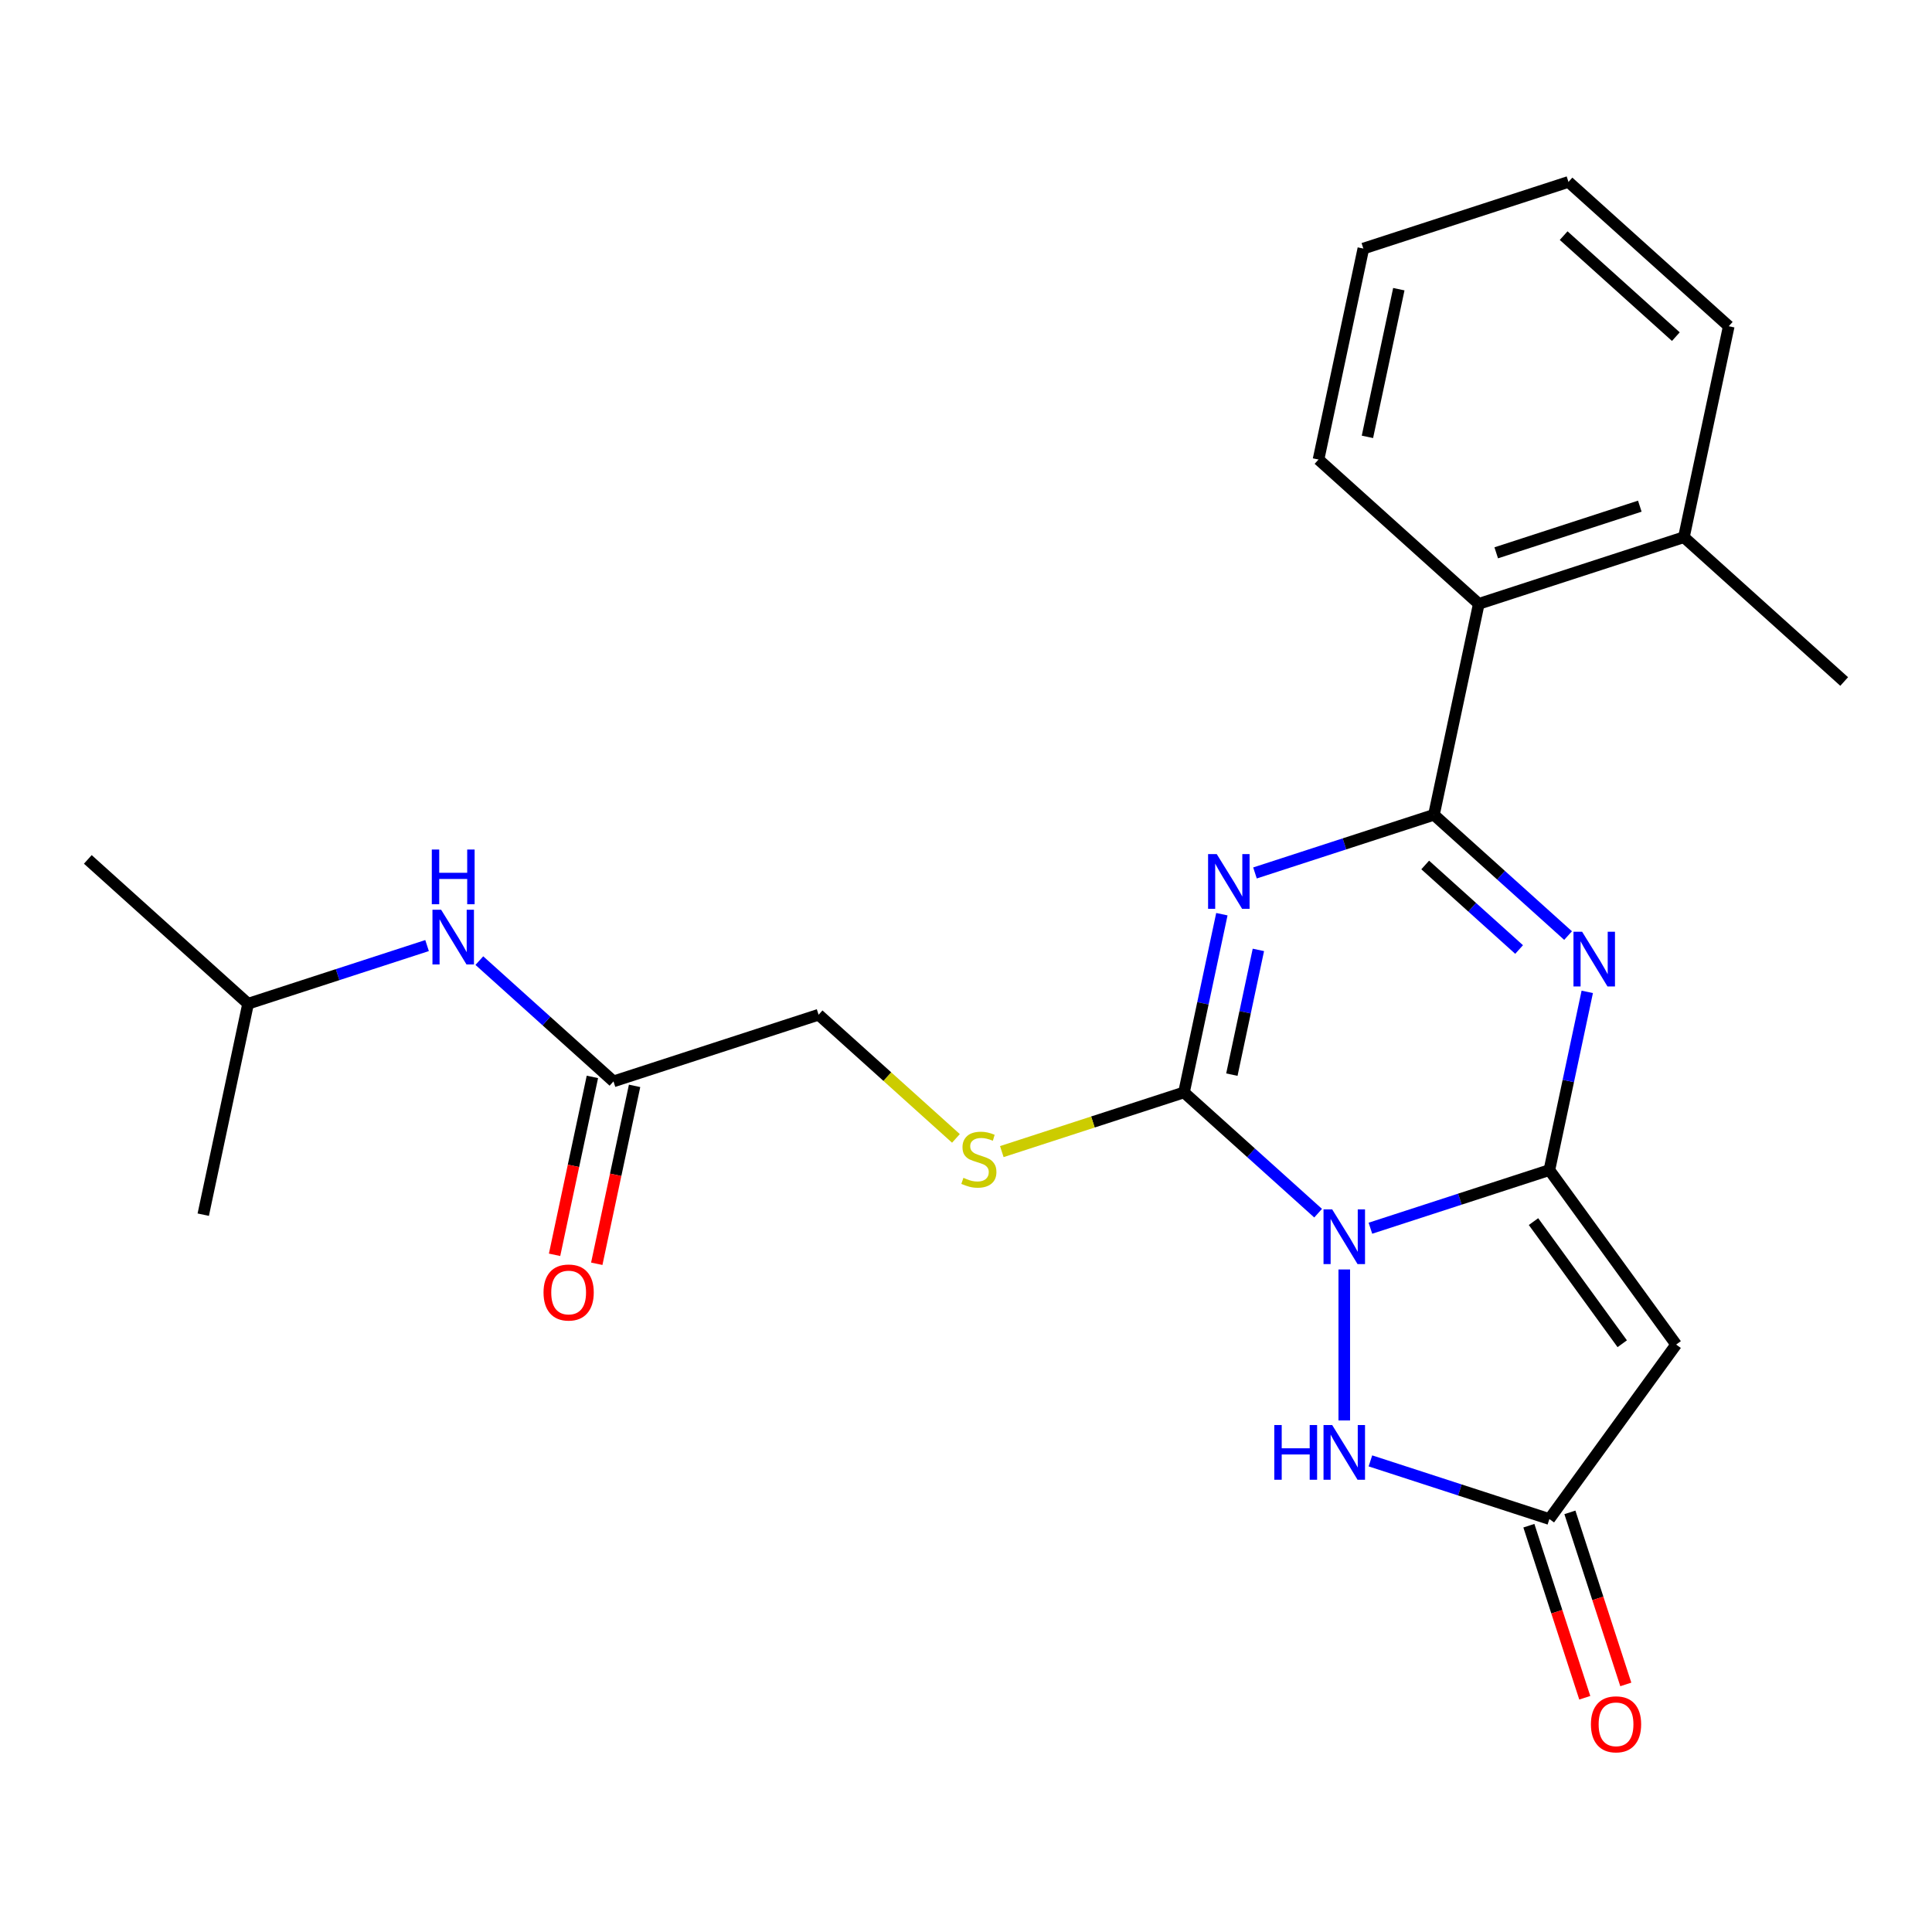 <?xml version='1.0' encoding='iso-8859-1'?>
<svg version='1.1' baseProfile='full'
              xmlns='http://www.w3.org/2000/svg'
                      xmlns:rdkit='http://www.rdkit.org/xml'
                      xmlns:xlink='http://www.w3.org/1999/xlink'
                  xml:space='preserve'
width='1000px' height='1000px' viewBox='0 0 1000 1000'>
<!-- END OF HEADER -->
<rect style='opacity:1.0;fill:#FFFFFF;stroke:none' width='1000' height='1000' x='0' y='0'> </rect>
<path class='bond-0' d='M 709.322,635.727 L 755.64,620.677' style='fill:none;fill-rule:evenodd;stroke:#0000FF;stroke-width:6px;stroke-linecap:butt;stroke-linejoin:miter;stroke-opacity:1' />
<path class='bond-0' d='M 755.64,620.677 L 801.959,605.627' style='fill:none;fill-rule:evenodd;stroke:#000000;stroke-width:6px;stroke-linecap:butt;stroke-linejoin:miter;stroke-opacity:1' />
<path class='bond-2' d='M 682.26,627.94 L 647.546,596.684' style='fill:none;fill-rule:evenodd;stroke:#0000FF;stroke-width:6px;stroke-linecap:butt;stroke-linejoin:miter;stroke-opacity:1' />
<path class='bond-2' d='M 647.546,596.684 L 612.833,565.427' style='fill:none;fill-rule:evenodd;stroke:#000000;stroke-width:6px;stroke-linecap:butt;stroke-linejoin:miter;stroke-opacity:1' />
<path class='bond-6' d='M 695.791,657.074 L 695.791,735.228' style='fill:none;fill-rule:evenodd;stroke:#0000FF;stroke-width:6px;stroke-linecap:butt;stroke-linejoin:miter;stroke-opacity:1' />
<path class='bond-3' d='M 801.959,605.627 L 811.762,559.507' style='fill:none;fill-rule:evenodd;stroke:#000000;stroke-width:6px;stroke-linecap:butt;stroke-linejoin:miter;stroke-opacity:1' />
<path class='bond-3' d='M 811.762,559.507 L 821.565,513.386' style='fill:none;fill-rule:evenodd;stroke:#0000FF;stroke-width:6px;stroke-linecap:butt;stroke-linejoin:miter;stroke-opacity:1' />
<path class='bond-5' d='M 801.959,605.627 L 867.574,695.939' style='fill:none;fill-rule:evenodd;stroke:#000000;stroke-width:6px;stroke-linecap:butt;stroke-linejoin:miter;stroke-opacity:1' />
<path class='bond-5' d='M 793.739,632.297 L 839.669,695.515' style='fill:none;fill-rule:evenodd;stroke:#000000;stroke-width:6px;stroke-linecap:butt;stroke-linejoin:miter;stroke-opacity:1' />
<path class='bond-1' d='M 632.439,473.186 L 622.636,519.307' style='fill:none;fill-rule:evenodd;stroke:#0000FF;stroke-width:6px;stroke-linecap:butt;stroke-linejoin:miter;stroke-opacity:1' />
<path class='bond-1' d='M 622.636,519.307 L 612.833,565.427' style='fill:none;fill-rule:evenodd;stroke:#000000;stroke-width:6px;stroke-linecap:butt;stroke-linejoin:miter;stroke-opacity:1' />
<path class='bond-1' d='M 651.337,491.664 L 644.474,523.949' style='fill:none;fill-rule:evenodd;stroke:#0000FF;stroke-width:6px;stroke-linecap:butt;stroke-linejoin:miter;stroke-opacity:1' />
<path class='bond-1' d='M 644.474,523.949 L 637.612,556.233' style='fill:none;fill-rule:evenodd;stroke:#000000;stroke-width:6px;stroke-linecap:butt;stroke-linejoin:miter;stroke-opacity:1' />
<path class='bond-4' d='M 649.573,451.839 L 695.891,436.789' style='fill:none;fill-rule:evenodd;stroke:#0000FF;stroke-width:6px;stroke-linecap:butt;stroke-linejoin:miter;stroke-opacity:1' />
<path class='bond-4' d='M 695.891,436.789 L 742.21,421.739' style='fill:none;fill-rule:evenodd;stroke:#000000;stroke-width:6px;stroke-linecap:butt;stroke-linejoin:miter;stroke-opacity:1' />
<path class='bond-9' d='M 612.833,565.427 L 565.684,580.747' style='fill:none;fill-rule:evenodd;stroke:#000000;stroke-width:6px;stroke-linecap:butt;stroke-linejoin:miter;stroke-opacity:1' />
<path class='bond-9' d='M 565.684,580.747 L 518.536,596.066' style='fill:none;fill-rule:evenodd;stroke:#CCCC00;stroke-width:6px;stroke-linecap:butt;stroke-linejoin:miter;stroke-opacity:1' />
<path class='bond-25' d='M 811.637,484.252 L 776.924,452.996' style='fill:none;fill-rule:evenodd;stroke:#0000FF;stroke-width:6px;stroke-linecap:butt;stroke-linejoin:miter;stroke-opacity:1' />
<path class='bond-25' d='M 776.924,452.996 L 742.21,421.739' style='fill:none;fill-rule:evenodd;stroke:#000000;stroke-width:6px;stroke-linecap:butt;stroke-linejoin:miter;stroke-opacity:1' />
<path class='bond-25' d='M 786.284,491.467 L 761.984,469.587' style='fill:none;fill-rule:evenodd;stroke:#0000FF;stroke-width:6px;stroke-linecap:butt;stroke-linejoin:miter;stroke-opacity:1' />
<path class='bond-25' d='M 761.984,469.587 L 737.685,447.708' style='fill:none;fill-rule:evenodd;stroke:#000000;stroke-width:6px;stroke-linecap:butt;stroke-linejoin:miter;stroke-opacity:1' />
<path class='bond-8' d='M 742.21,421.739 L 765.419,312.547' style='fill:none;fill-rule:evenodd;stroke:#000000;stroke-width:6px;stroke-linecap:butt;stroke-linejoin:miter;stroke-opacity:1' />
<path class='bond-24' d='M 867.574,695.939 L 801.959,786.251' style='fill:none;fill-rule:evenodd;stroke:#000000;stroke-width:6px;stroke-linecap:butt;stroke-linejoin:miter;stroke-opacity:1' />
<path class='bond-7' d='M 709.322,756.151 L 755.64,771.201' style='fill:none;fill-rule:evenodd;stroke:#0000FF;stroke-width:6px;stroke-linecap:butt;stroke-linejoin:miter;stroke-opacity:1' />
<path class='bond-7' d='M 755.64,771.201 L 801.959,786.251' style='fill:none;fill-rule:evenodd;stroke:#000000;stroke-width:6px;stroke-linecap:butt;stroke-linejoin:miter;stroke-opacity:1' />
<path class='bond-12' d='M 791.342,789.7 L 805.81,834.229' style='fill:none;fill-rule:evenodd;stroke:#000000;stroke-width:6px;stroke-linecap:butt;stroke-linejoin:miter;stroke-opacity:1' />
<path class='bond-12' d='M 805.81,834.229 L 820.278,878.757' style='fill:none;fill-rule:evenodd;stroke:#FF0000;stroke-width:6px;stroke-linecap:butt;stroke-linejoin:miter;stroke-opacity:1' />
<path class='bond-12' d='M 812.576,782.801 L 827.044,827.33' style='fill:none;fill-rule:evenodd;stroke:#000000;stroke-width:6px;stroke-linecap:butt;stroke-linejoin:miter;stroke-opacity:1' />
<path class='bond-12' d='M 827.044,827.33 L 841.512,871.858' style='fill:none;fill-rule:evenodd;stroke:#FF0000;stroke-width:6px;stroke-linecap:butt;stroke-linejoin:miter;stroke-opacity:1' />
<path class='bond-13' d='M 765.419,312.547 L 871.587,278.051' style='fill:none;fill-rule:evenodd;stroke:#000000;stroke-width:6px;stroke-linecap:butt;stroke-linejoin:miter;stroke-opacity:1' />
<path class='bond-13' d='M 774.445,286.139 L 848.763,261.992' style='fill:none;fill-rule:evenodd;stroke:#000000;stroke-width:6px;stroke-linecap:butt;stroke-linejoin:miter;stroke-opacity:1' />
<path class='bond-17' d='M 765.419,312.547 L 682.461,237.851' style='fill:none;fill-rule:evenodd;stroke:#000000;stroke-width:6px;stroke-linecap:butt;stroke-linejoin:miter;stroke-opacity:1' />
<path class='bond-15' d='M 494.794,589.235 L 459.25,557.231' style='fill:none;fill-rule:evenodd;stroke:#CCCC00;stroke-width:6px;stroke-linecap:butt;stroke-linejoin:miter;stroke-opacity:1' />
<path class='bond-15' d='M 459.25,557.231 L 423.707,525.227' style='fill:none;fill-rule:evenodd;stroke:#000000;stroke-width:6px;stroke-linecap:butt;stroke-linejoin:miter;stroke-opacity:1' />
<path class='bond-10' d='M 317.539,559.723 L 423.707,525.227' style='fill:none;fill-rule:evenodd;stroke:#000000;stroke-width:6px;stroke-linecap:butt;stroke-linejoin:miter;stroke-opacity:1' />
<path class='bond-11' d='M 317.539,559.723 L 282.825,528.467' style='fill:none;fill-rule:evenodd;stroke:#000000;stroke-width:6px;stroke-linecap:butt;stroke-linejoin:miter;stroke-opacity:1' />
<path class='bond-11' d='M 282.825,528.467 L 248.111,497.211' style='fill:none;fill-rule:evenodd;stroke:#0000FF;stroke-width:6px;stroke-linecap:butt;stroke-linejoin:miter;stroke-opacity:1' />
<path class='bond-14' d='M 306.62,557.402 L 296.833,603.443' style='fill:none;fill-rule:evenodd;stroke:#000000;stroke-width:6px;stroke-linecap:butt;stroke-linejoin:miter;stroke-opacity:1' />
<path class='bond-14' d='M 296.833,603.443 L 287.047,649.484' style='fill:none;fill-rule:evenodd;stroke:#FF0000;stroke-width:6px;stroke-linecap:butt;stroke-linejoin:miter;stroke-opacity:1' />
<path class='bond-14' d='M 328.458,562.044 L 318.672,608.085' style='fill:none;fill-rule:evenodd;stroke:#000000;stroke-width:6px;stroke-linecap:butt;stroke-linejoin:miter;stroke-opacity:1' />
<path class='bond-14' d='M 318.672,608.085 L 308.886,654.125' style='fill:none;fill-rule:evenodd;stroke:#FF0000;stroke-width:6px;stroke-linecap:butt;stroke-linejoin:miter;stroke-opacity:1' />
<path class='bond-16' d='M 221.05,489.424 L 174.731,504.474' style='fill:none;fill-rule:evenodd;stroke:#0000FF;stroke-width:6px;stroke-linecap:butt;stroke-linejoin:miter;stroke-opacity:1' />
<path class='bond-16' d='M 174.731,504.474 L 128.413,519.523' style='fill:none;fill-rule:evenodd;stroke:#000000;stroke-width:6px;stroke-linecap:butt;stroke-linejoin:miter;stroke-opacity:1' />
<path class='bond-18' d='M 871.587,278.051 L 954.545,352.747' style='fill:none;fill-rule:evenodd;stroke:#000000;stroke-width:6px;stroke-linecap:butt;stroke-linejoin:miter;stroke-opacity:1' />
<path class='bond-19' d='M 871.587,278.051 L 894.797,168.859' style='fill:none;fill-rule:evenodd;stroke:#000000;stroke-width:6px;stroke-linecap:butt;stroke-linejoin:miter;stroke-opacity:1' />
<path class='bond-20' d='M 128.413,519.523 L 45.455,444.827' style='fill:none;fill-rule:evenodd;stroke:#000000;stroke-width:6px;stroke-linecap:butt;stroke-linejoin:miter;stroke-opacity:1' />
<path class='bond-21' d='M 128.413,519.523 L 105.203,628.715' style='fill:none;fill-rule:evenodd;stroke:#000000;stroke-width:6px;stroke-linecap:butt;stroke-linejoin:miter;stroke-opacity:1' />
<path class='bond-22' d='M 682.461,237.851 L 705.671,128.659' style='fill:none;fill-rule:evenodd;stroke:#000000;stroke-width:6px;stroke-linecap:butt;stroke-linejoin:miter;stroke-opacity:1' />
<path class='bond-22' d='M 707.781,226.114 L 724.028,149.68' style='fill:none;fill-rule:evenodd;stroke:#000000;stroke-width:6px;stroke-linecap:butt;stroke-linejoin:miter;stroke-opacity:1' />
<path class='bond-26' d='M 894.797,168.859 L 811.838,94.163' style='fill:none;fill-rule:evenodd;stroke:#000000;stroke-width:6px;stroke-linecap:butt;stroke-linejoin:miter;stroke-opacity:1' />
<path class='bond-26' d='M 867.414,174.247 L 809.343,121.959' style='fill:none;fill-rule:evenodd;stroke:#000000;stroke-width:6px;stroke-linecap:butt;stroke-linejoin:miter;stroke-opacity:1' />
<path class='bond-23' d='M 705.671,128.659 L 811.838,94.163' style='fill:none;fill-rule:evenodd;stroke:#000000;stroke-width:6px;stroke-linecap:butt;stroke-linejoin:miter;stroke-opacity:1' />
<path  class='atom-0' d='M 689.531 625.963
L 698.811 640.963
Q 699.731 642.443, 701.211 645.123
Q 702.691 647.803, 702.771 647.963
L 702.771 625.963
L 706.531 625.963
L 706.531 654.283
L 702.651 654.283
L 692.691 637.883
Q 691.531 635.963, 690.291 633.763
Q 689.091 631.563, 688.731 630.883
L 688.731 654.283
L 685.051 654.283
L 685.051 625.963
L 689.531 625.963
' fill='#0000FF'/>
<path  class='atom-2' d='M 629.782 442.075
L 639.062 457.075
Q 639.982 458.555, 641.462 461.235
Q 642.942 463.915, 643.022 464.075
L 643.022 442.075
L 646.782 442.075
L 646.782 470.395
L 642.902 470.395
L 632.942 453.995
Q 631.782 452.075, 630.542 449.875
Q 629.342 447.675, 628.982 446.995
L 628.982 470.395
L 625.302 470.395
L 625.302 442.075
L 629.782 442.075
' fill='#0000FF'/>
<path  class='atom-4' d='M 818.908 482.275
L 828.188 497.275
Q 829.108 498.755, 830.588 501.435
Q 832.068 504.115, 832.148 504.275
L 832.148 482.275
L 835.908 482.275
L 835.908 510.595
L 832.028 510.595
L 822.068 494.195
Q 820.908 492.275, 819.668 490.075
Q 818.468 487.875, 818.108 487.195
L 818.108 510.595
L 814.428 510.595
L 814.428 482.275
L 818.908 482.275
' fill='#0000FF'/>
<path  class='atom-7' d='M 659.571 737.595
L 663.411 737.595
L 663.411 749.635
L 677.891 749.635
L 677.891 737.595
L 681.731 737.595
L 681.731 765.915
L 677.891 765.915
L 677.891 752.835
L 663.411 752.835
L 663.411 765.915
L 659.571 765.915
L 659.571 737.595
' fill='#0000FF'/>
<path  class='atom-7' d='M 689.531 737.595
L 698.811 752.595
Q 699.731 754.075, 701.211 756.755
Q 702.691 759.435, 702.771 759.595
L 702.771 737.595
L 706.531 737.595
L 706.531 765.915
L 702.651 765.915
L 692.691 749.515
Q 691.531 747.595, 690.291 745.395
Q 689.091 743.195, 688.731 742.515
L 688.731 765.915
L 685.051 765.915
L 685.051 737.595
L 689.531 737.595
' fill='#0000FF'/>
<path  class='atom-10' d='M 498.665 609.643
Q 498.985 609.763, 500.305 610.323
Q 501.625 610.883, 503.065 611.243
Q 504.545 611.563, 505.985 611.563
Q 508.665 611.563, 510.225 610.283
Q 511.785 608.963, 511.785 606.683
Q 511.785 605.123, 510.985 604.163
Q 510.225 603.203, 509.025 602.683
Q 507.825 602.163, 505.825 601.563
Q 503.305 600.803, 501.785 600.083
Q 500.305 599.363, 499.225 597.843
Q 498.185 596.323, 498.185 593.763
Q 498.185 590.203, 500.585 588.003
Q 503.025 585.803, 507.825 585.803
Q 511.105 585.803, 514.825 587.363
L 513.905 590.443
Q 510.505 589.043, 507.945 589.043
Q 505.185 589.043, 503.665 590.203
Q 502.145 591.323, 502.185 593.283
Q 502.185 594.803, 502.945 595.723
Q 503.745 596.643, 504.865 597.163
Q 506.025 597.683, 507.945 598.283
Q 510.505 599.083, 512.025 599.883
Q 513.545 600.683, 514.625 602.323
Q 515.745 603.923, 515.745 606.683
Q 515.745 610.603, 513.105 612.723
Q 510.505 614.803, 506.145 614.803
Q 503.625 614.803, 501.705 614.243
Q 499.825 613.723, 497.585 612.803
L 498.665 609.643
' fill='#CCCC00'/>
<path  class='atom-12' d='M 228.321 470.867
L 237.601 485.867
Q 238.521 487.347, 240.001 490.027
Q 241.481 492.707, 241.561 492.867
L 241.561 470.867
L 245.321 470.867
L 245.321 499.187
L 241.441 499.187
L 231.481 482.787
Q 230.321 480.867, 229.081 478.667
Q 227.881 476.467, 227.521 475.787
L 227.521 499.187
L 223.841 499.187
L 223.841 470.867
L 228.321 470.867
' fill='#0000FF'/>
<path  class='atom-12' d='M 223.501 439.715
L 227.341 439.715
L 227.341 451.755
L 241.821 451.755
L 241.821 439.715
L 245.661 439.715
L 245.661 468.035
L 241.821 468.035
L 241.821 454.955
L 227.341 454.955
L 227.341 468.035
L 223.501 468.035
L 223.501 439.715
' fill='#0000FF'/>
<path  class='atom-13' d='M 823.455 892.498
Q 823.455 885.698, 826.815 881.898
Q 830.175 878.098, 836.455 878.098
Q 842.735 878.098, 846.095 881.898
Q 849.455 885.698, 849.455 892.498
Q 849.455 899.378, 846.055 903.298
Q 842.655 907.178, 836.455 907.178
Q 830.215 907.178, 826.815 903.298
Q 823.455 899.418, 823.455 892.498
M 836.455 903.978
Q 840.775 903.978, 843.095 901.098
Q 845.455 898.178, 845.455 892.498
Q 845.455 886.938, 843.095 884.138
Q 840.775 881.298, 836.455 881.298
Q 832.135 881.298, 829.775 884.098
Q 827.455 886.898, 827.455 892.498
Q 827.455 898.218, 829.775 901.098
Q 832.135 903.978, 836.455 903.978
' fill='#FF0000'/>
<path  class='atom-15' d='M 281.329 668.995
Q 281.329 662.195, 284.689 658.395
Q 288.049 654.595, 294.329 654.595
Q 300.609 654.595, 303.969 658.395
Q 307.329 662.195, 307.329 668.995
Q 307.329 675.875, 303.929 679.795
Q 300.529 683.675, 294.329 683.675
Q 288.089 683.675, 284.689 679.795
Q 281.329 675.915, 281.329 668.995
M 294.329 680.475
Q 298.649 680.475, 300.969 677.595
Q 303.329 674.675, 303.329 668.995
Q 303.329 663.435, 300.969 660.635
Q 298.649 657.795, 294.329 657.795
Q 290.009 657.795, 287.649 660.595
Q 285.329 663.395, 285.329 668.995
Q 285.329 674.715, 287.649 677.595
Q 290.009 680.475, 294.329 680.475
' fill='#FF0000'/>
</svg>
